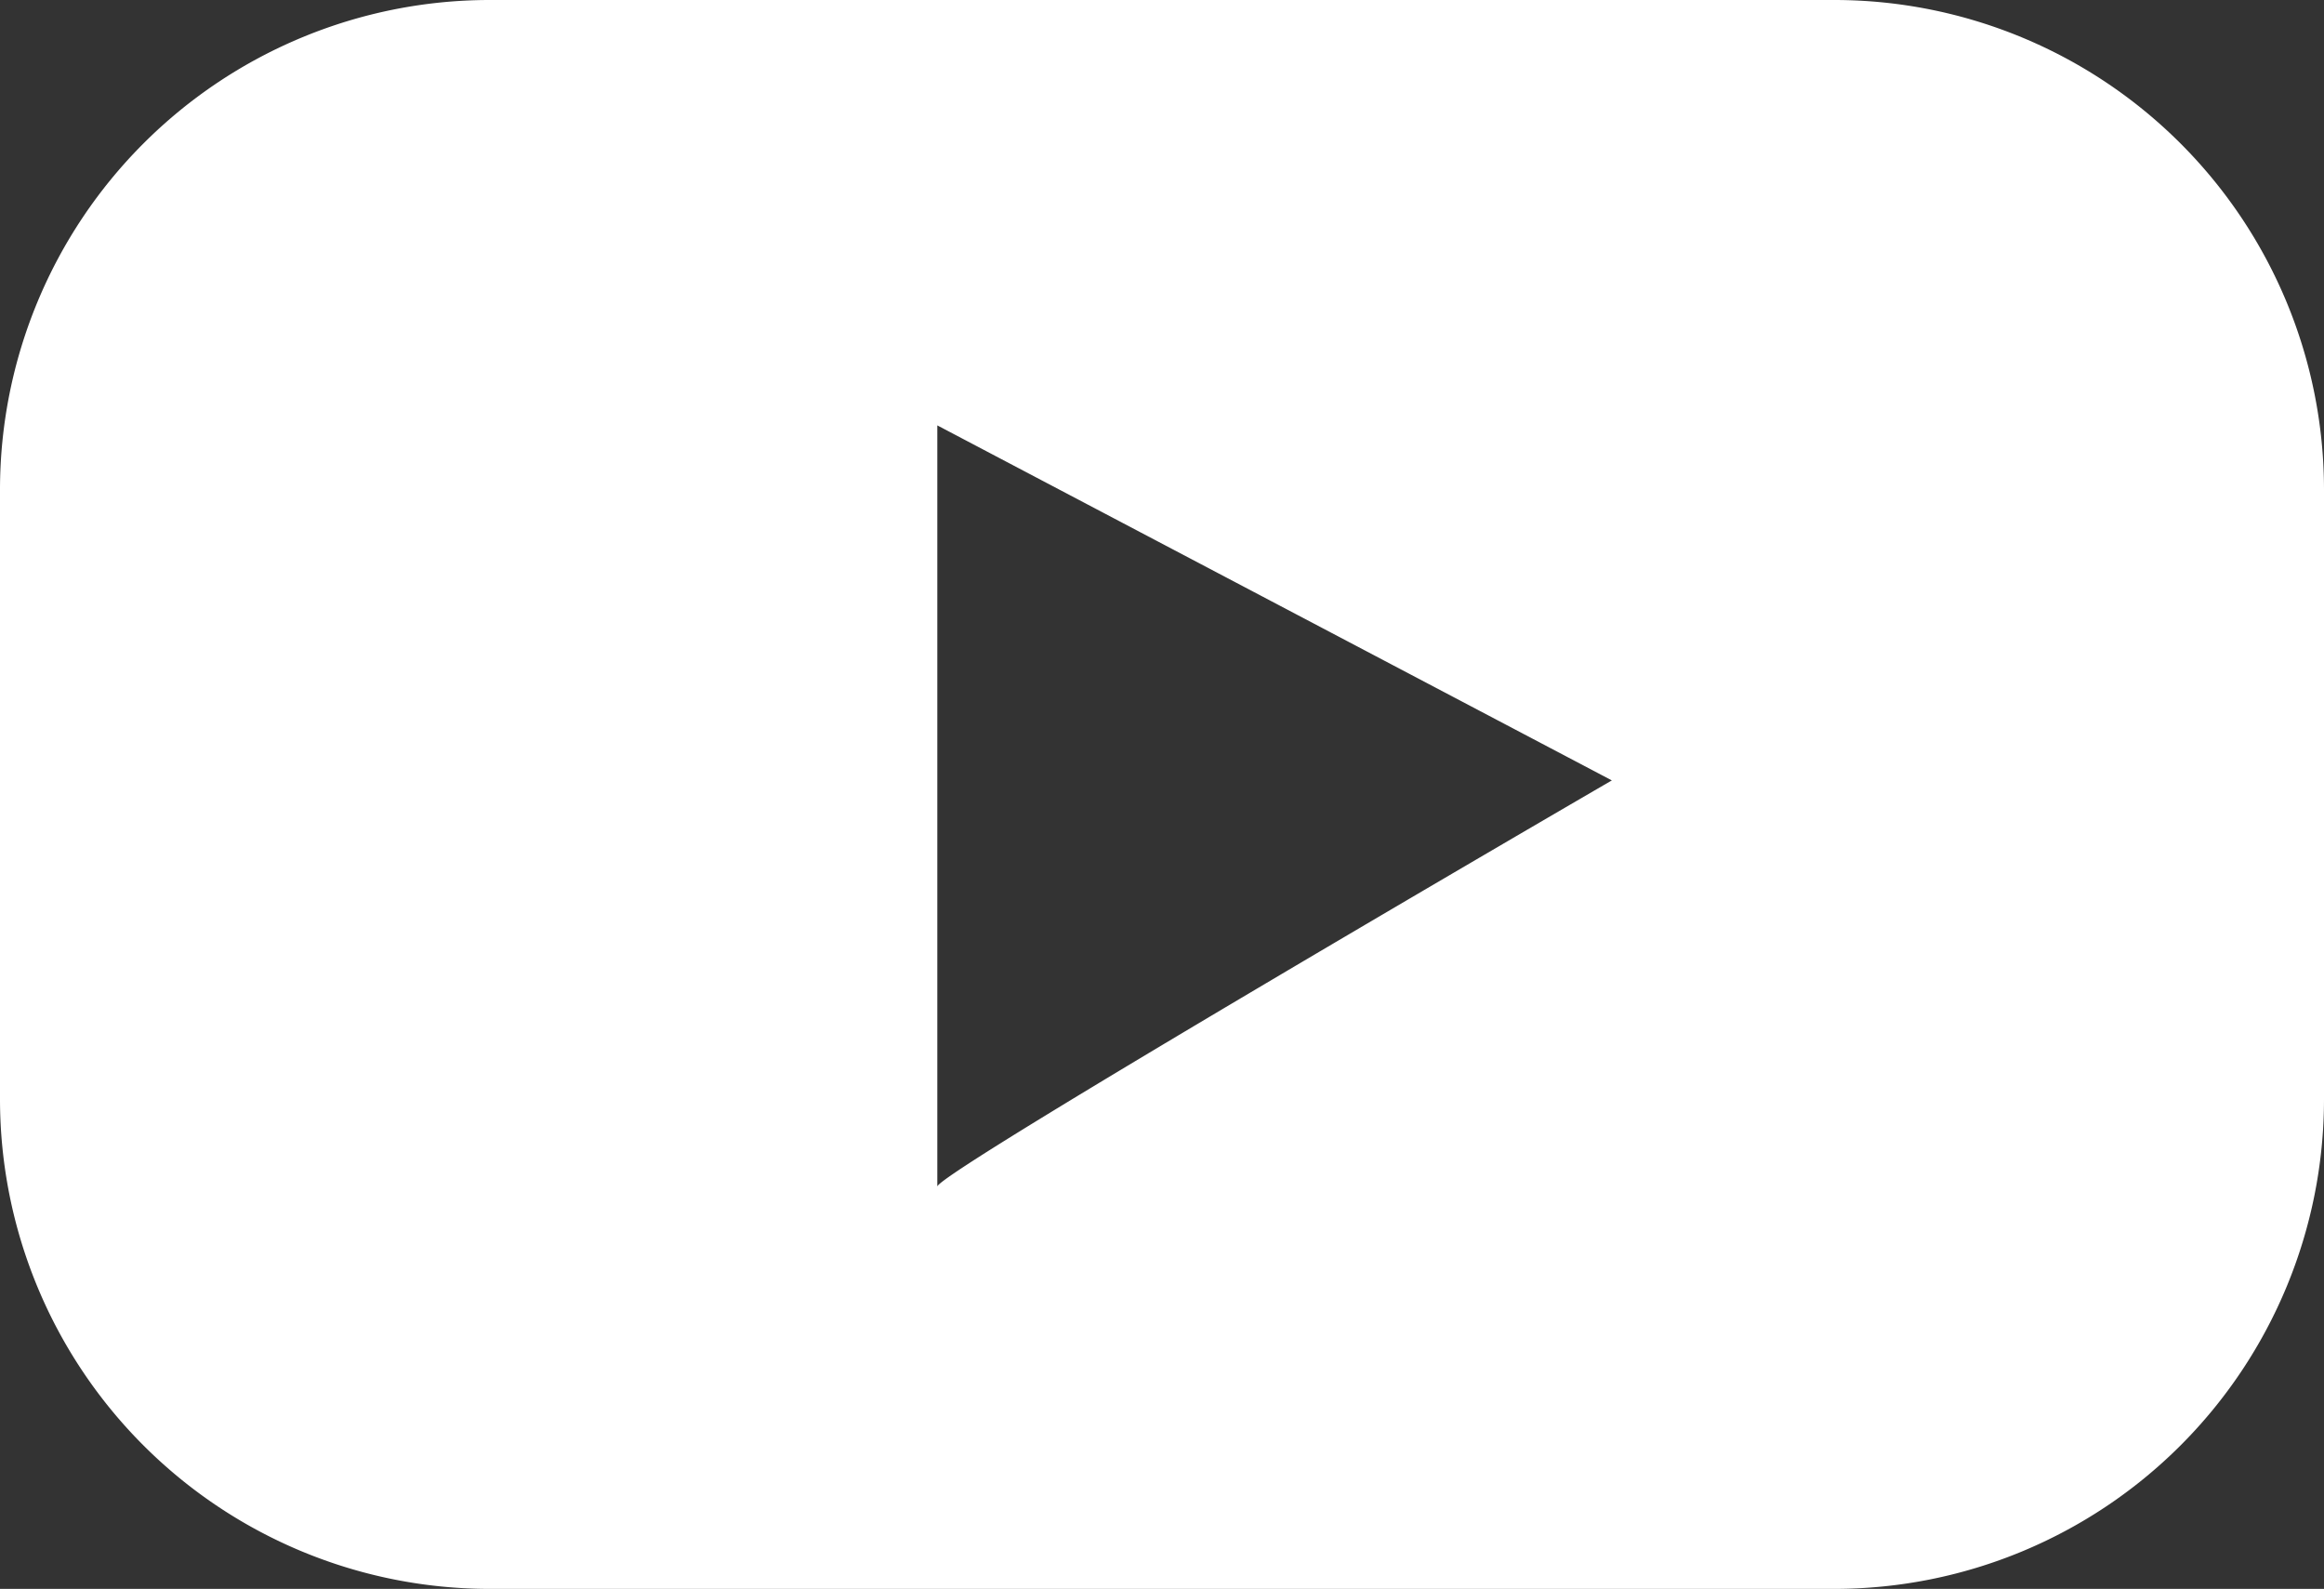 <svg xmlns="http://www.w3.org/2000/svg" width="42.753" height="29.224" viewBox="0 0 42.753 29.224">
  <rect x="0" y="0" width="42.753" height="29.224" fill="#333333" stroke="none"/>
  <path id="Soustraction_1" data-name="Soustraction 1" d="M33.753,29.224H9a9.01,9.01,0,0,1-9-9V9A9.01,9.01,0,0,1,9,0H33.753a9.01,9.01,0,0,1,9,9V20.224A9.01,9.01,0,0,1,33.753,29.224Zm-16.51-21.4v14c0-.256,12.285-7.4,12.409-7.47Z" fill="#fff"/>
</svg>
